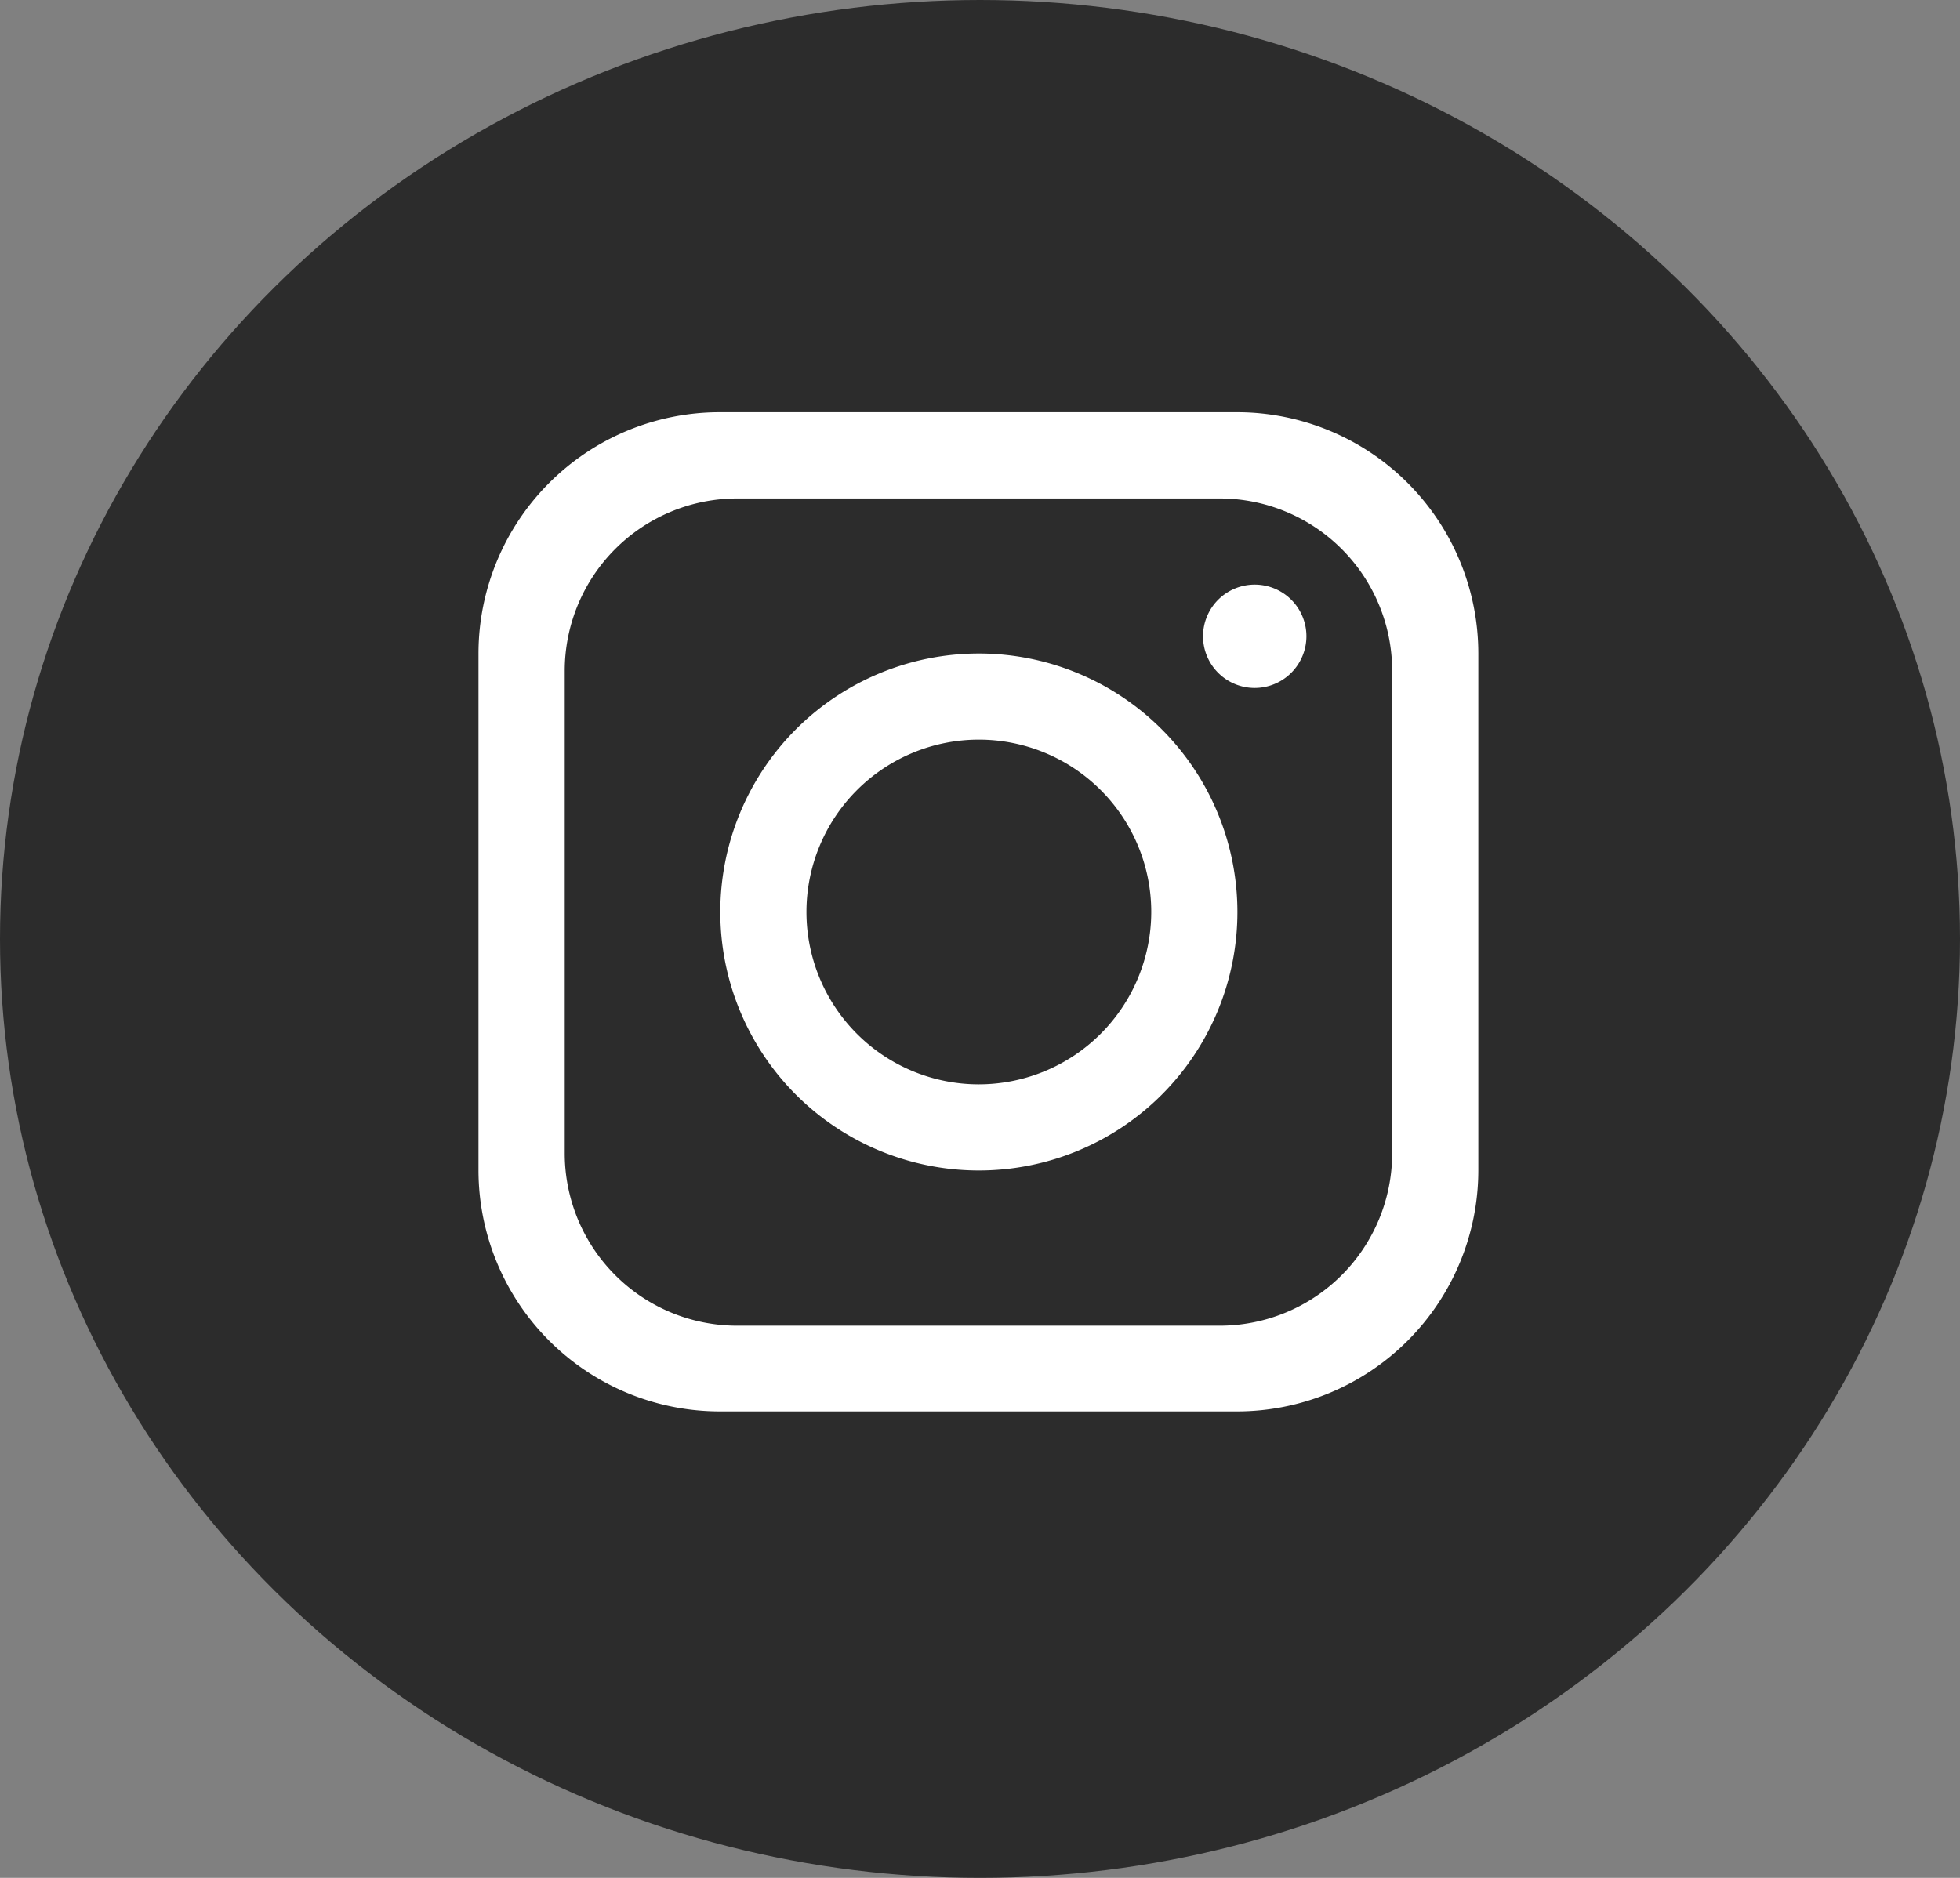 <svg xmlns="http://www.w3.org/2000/svg" xmlns:xlink="http://www.w3.org/1999/xlink" width="24" height="23" viewBox="0 0 24 23">
  <rect x="0" y="0" width="24" height="23" fill="#808080" stroke="none"/>
  <defs>
    <clipPath id="clip-path">
      <rect id="Rectangle_1076" data-name="Rectangle 1076" width="24" height="23" transform="translate(0 0.397)" fill="none"/>
    </clipPath>
  </defs>
  <g id="Group_46" data-name="Group 46" transform="translate(0 -0.397)">
    <g id="Group_39" data-name="Group 39" transform="translate(0 0)" clip-path="url(#clip-path)">
      <ellipse id="Ellipse_17" data-name="Ellipse 17" cx="12" cy="11.5" rx="12" ry="11.5" transform="translate(0 0.397)" fill="#2c2c2c"/>
      <path id="Path_36" data-name="Path 36" d="M103.753,94.462H97.42a2.956,2.956,0,0,0-2.955,2.955v6.332A2.956,2.956,0,0,0,97.42,106.7h6.333a2.956,2.956,0,0,0,2.955-2.955V97.417a2.956,2.956,0,0,0-2.955-2.955m1.9,9.077a2.112,2.112,0,0,1-2.111,2.111h-5.91a2.112,2.112,0,0,1-2.111-2.111v-5.91a2.112,2.112,0,0,1,2.111-2.111h5.91a2.112,2.112,0,0,1,2.111,2.111Z" transform="translate(-88.606 -89.016)" fill="#fff"/>
      <path id="Path_37" data-name="Path 37" d="M148.042,144.772a3.166,3.166,0,1,0,3.166,3.166,3.167,3.167,0,0,0-3.166-3.166m0,5.277a2.111,2.111,0,1,1,2.111-2.111,2.114,2.114,0,0,1-2.111,2.111" transform="translate(-136.056 -136.371)" fill="#fff"/>
      <path id="Path_38" data-name="Path 38" d="M246.128,131.664a.633.633,0,1,1,.633-.633.634.634,0,0,1-.633.633" transform="translate(-230.764 -122.841)" fill="#fff"/>
    </g>
  </g>
</svg>
